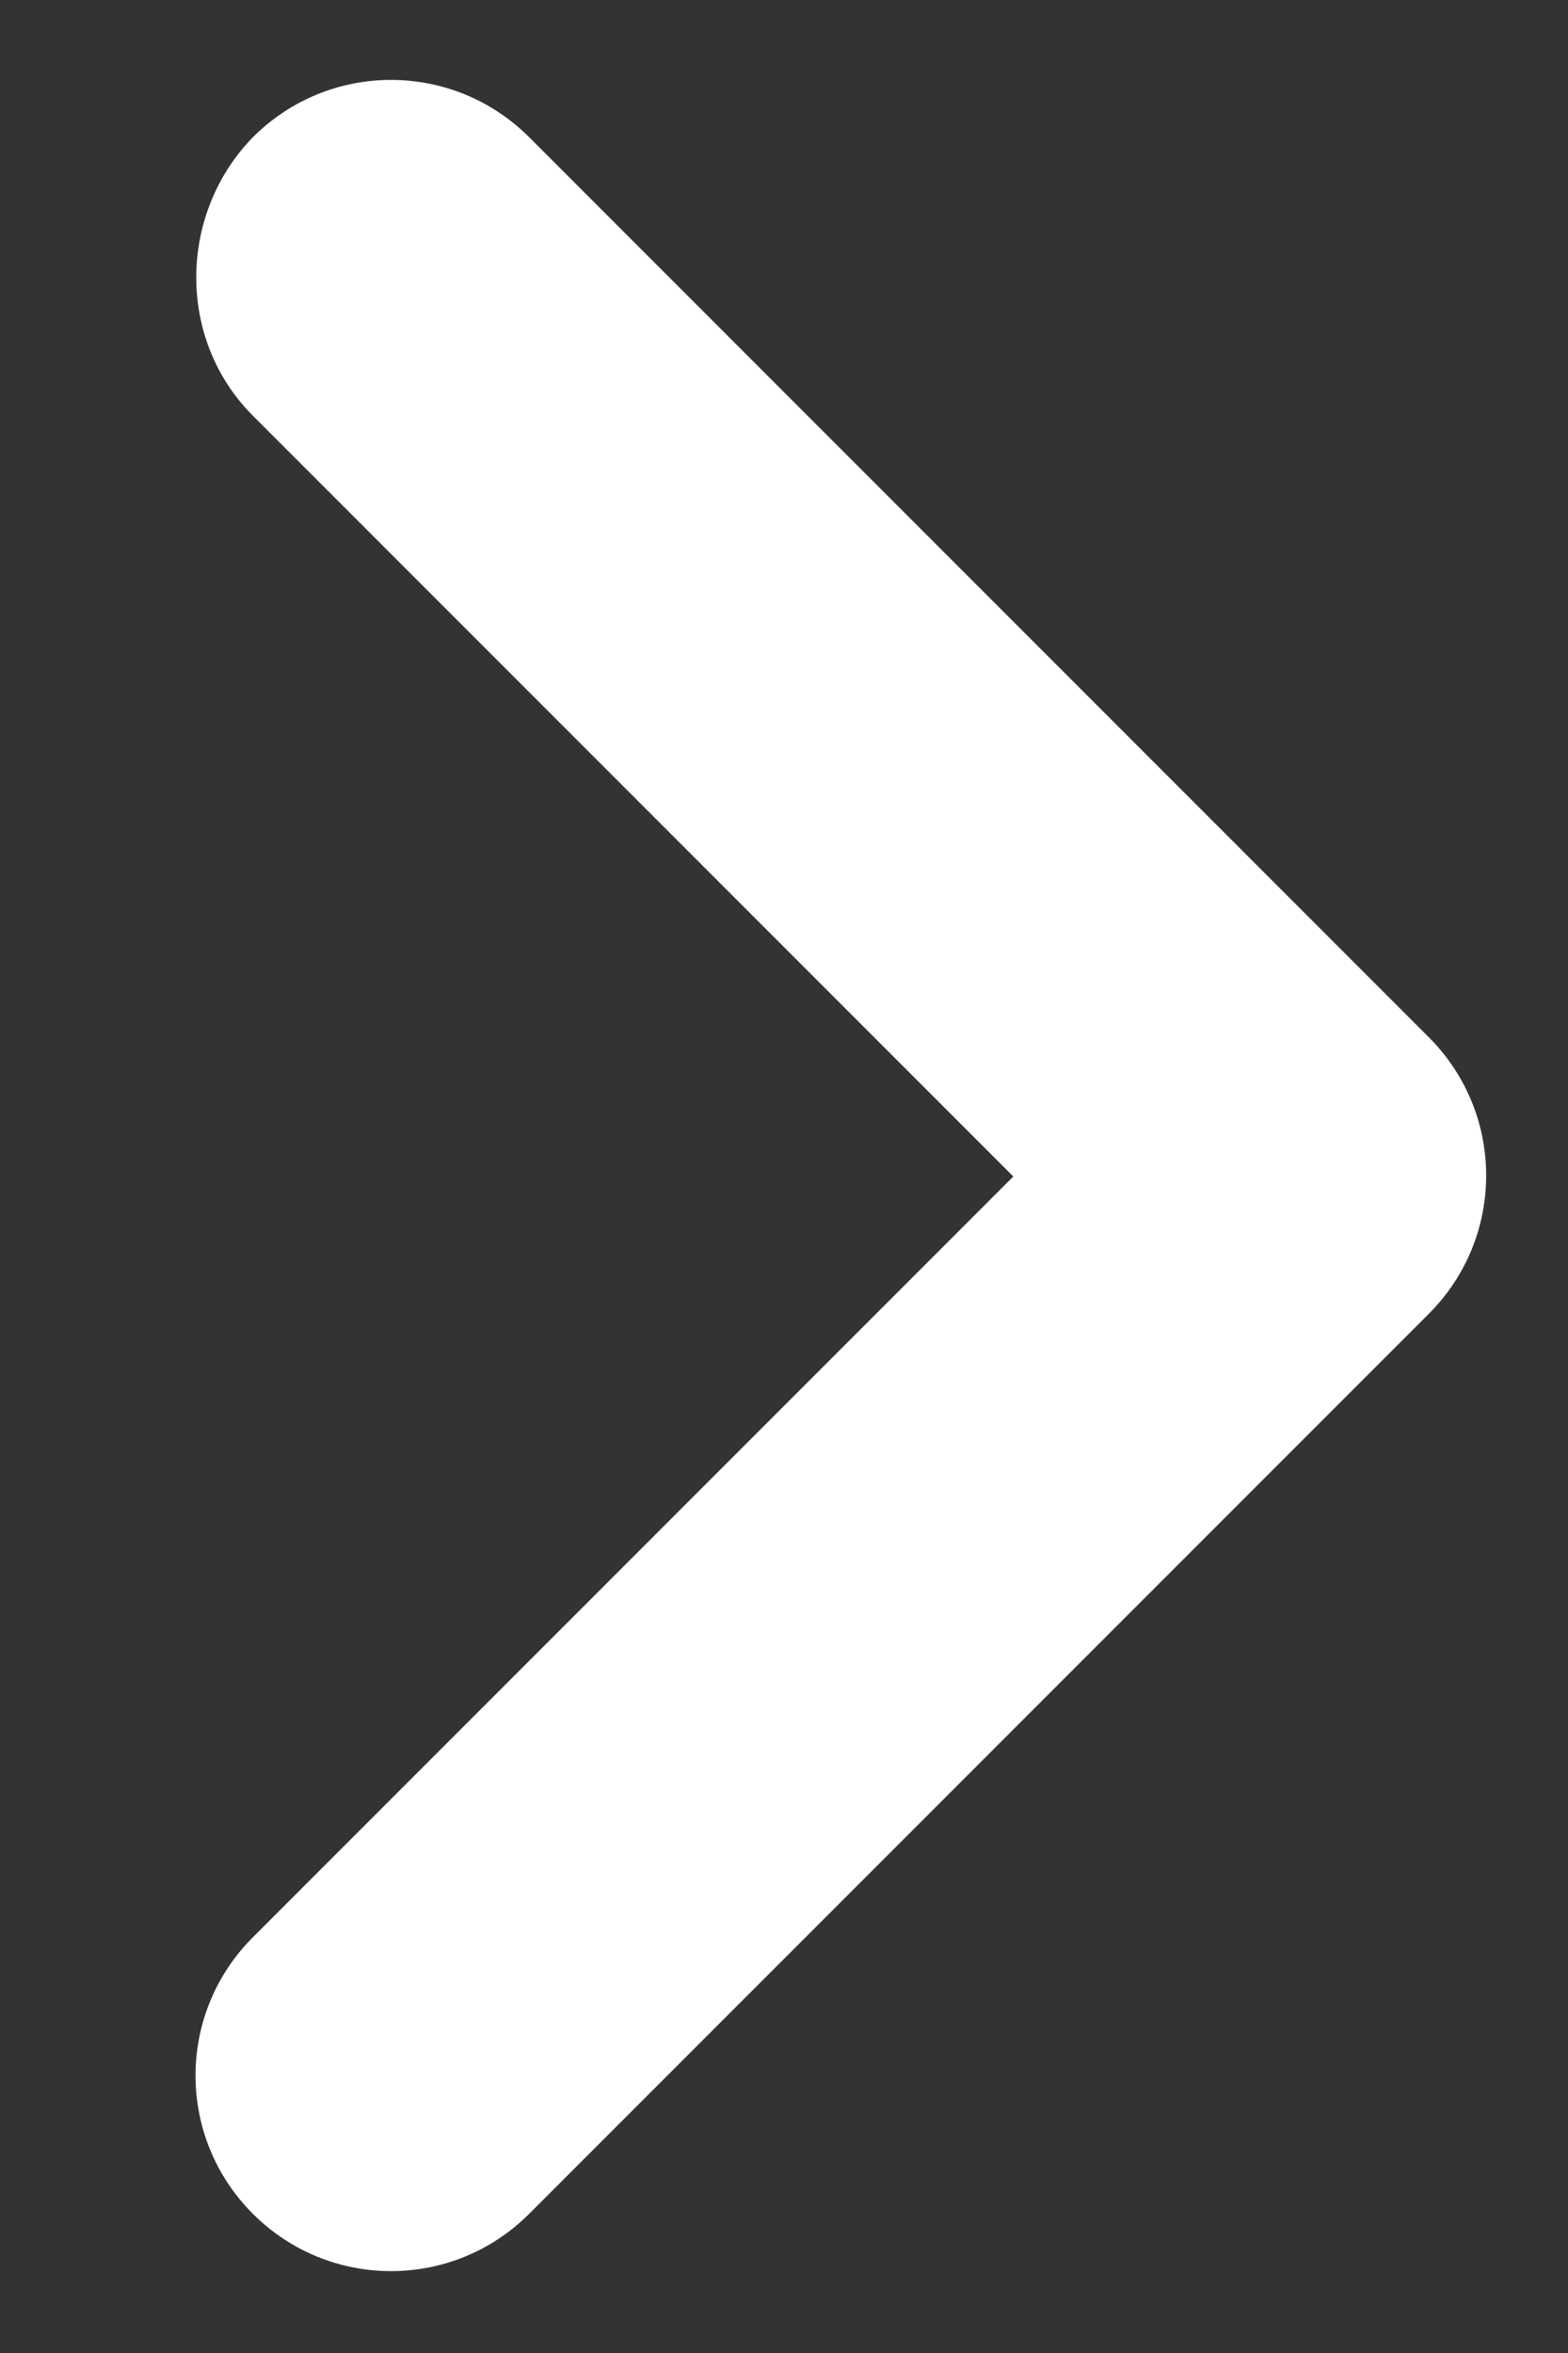 <?xml version="1.0" encoding="UTF-8"?>
<svg width="8px" height="12px" viewBox="0 0 8 12" version="1.1" xmlns="http://www.w3.org/2000/svg" xmlns:xlink="http://www.w3.org/1999/xlink">
    <rect x="0" y="0" width="8" height="12" fill="#333333" stroke="none"/>
    <!-- Generator: Sketch 63.1 (92452) - https://sketch.com -->
    <title>ic-arrow-right</title>
    <desc>Created with Sketch.</desc>
    <g id="ic-arrow-right" stroke="none" stroke-width="1" fill="none" fill-rule="evenodd">
        <g id="24px-(1)" transform="translate(4, 6) rotate(-270) translate(-4, -6) translate(-2, 2)" fill="#FFFFFF" fill-rule="nonzero">
            <path d="M2.12,6.71 L6,2.83 L9.88,6.71 C10.27,7.1 10.9,7.1 11.29,6.71 C11.68,6.32 11.68,5.69 11.29,5.3 L6.7,0.71 C6.31,0.32 5.68,0.32 5.29,0.71 L0.7,5.3 C0.31,5.69 0.31,6.32 0.7,6.71 C1.09,7.09 1.73,7.1 2.12,6.71 Z" id="Path"></path>
        </g>
    </g>
</svg>